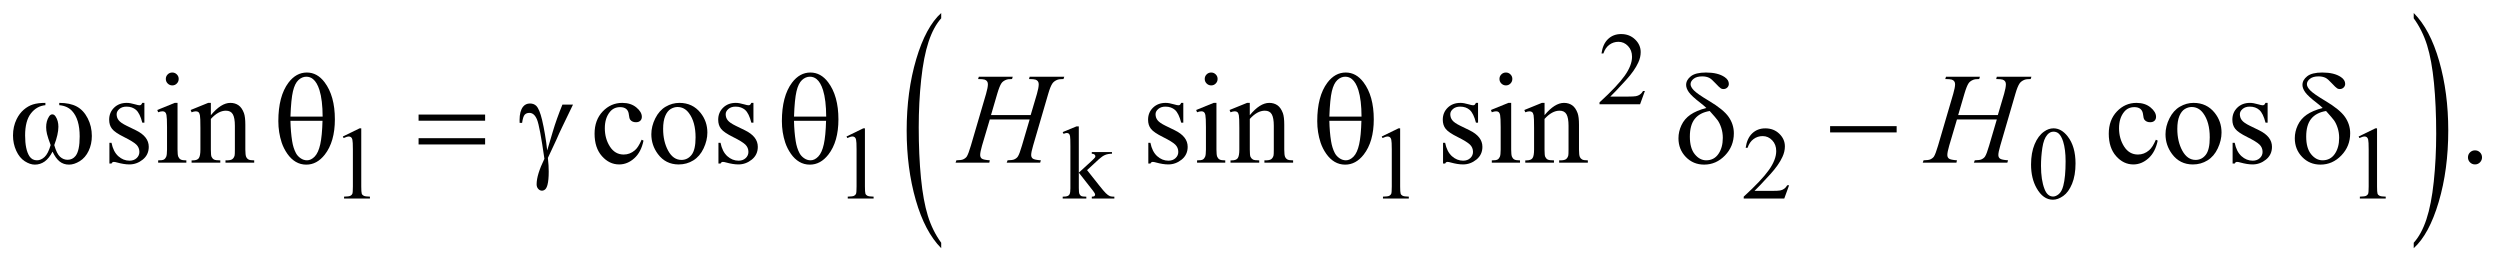 <?xml version="1.0" encoding="UTF-8"?>
<!DOCTYPE svg PUBLIC '-//W3C//DTD SVG 1.0//EN'
          'http://www.w3.org/TR/2001/REC-SVG-20010904/DTD/svg10.dtd'>
<svg stroke-dasharray="none" shape-rendering="auto" xmlns="http://www.w3.org/2000/svg" font-family="'Dialog'" text-rendering="auto" width="303" fill-opacity="1" color-interpolation="auto" color-rendering="auto" preserveAspectRatio="xMidYMid meet" font-size="12px" viewBox="0 0 303 32" fill="black" xmlns:xlink="http://www.w3.org/1999/xlink" stroke="black" image-rendering="auto" stroke-miterlimit="10" stroke-linecap="square" stroke-linejoin="miter" font-style="normal" stroke-width="1" height="32" stroke-dashoffset="0" font-weight="normal" stroke-opacity="1"
><!--Generated by the Batik Graphics2D SVG Generator--><defs id="genericDefs"
  /><g
  ><defs id="defs1"
    ><clipPath clipPathUnits="userSpaceOnUse" id="clipPath1"
      ><path d="M-1 -1 L190.876 -1 L190.876 19.087 L-1 19.087 L-1 -1 Z"
      /></clipPath
      ><clipPath clipPathUnits="userSpaceOnUse" id="clipPath2"
      ><path d="M-0 -0 L-0 18.087 L189.876 18.087 L189.876 -0 Z"
      /></clipPath
    ></defs
    ><g transform="scale(1.576,1.576) translate(1,1)"
    ><path d="M71.382 17.669 L71.382 18.087 C70.545 17.246 69.893 16.012 69.426 14.385 C68.959 12.758 68.726 10.978 68.726 9.043 C68.726 7.032 68.972 5.199 69.462 3.546 C69.952 1.893 70.593 0.711 71.382 0 L71.382 0.407 C70.987 0.847 70.663 1.449 70.41 2.212 C70.157 2.975 69.968 3.944 69.842 5.118 C69.717 6.292 69.654 7.516 69.654 8.791 C69.654 10.233 69.712 11.537 69.827 12.701 C69.942 13.866 70.119 14.831 70.356 15.597 C70.593 16.363 70.936 17.055 71.382 17.669 Z" stroke="none" clip-path="url(#clipPath2)"
    /></g
    ><g transform="matrix(1.576,0,0,1.576,1.576,1.576)"
    ><path d="M184.624 0.407 L184.624 0 C185.461 0.834 186.113 2.065 186.58 3.692 C187.047 5.319 187.28 7.1 187.28 9.033 C187.28 11.046 187.035 12.879 186.544 14.535 C186.053 16.191 185.413 17.375 184.624 18.087 L184.624 17.669 C185.021 17.23 185.348 16.628 185.601 15.864 C185.855 15.101 186.043 14.134 186.166 12.963 C186.29 11.793 186.352 10.567 186.352 9.286 C186.352 7.849 186.295 6.548 186.181 5.38 C186.067 4.213 185.891 3.246 185.652 2.479 C185.413 1.712 185.069 1.022 184.624 0.407 Z" stroke="none" clip-path="url(#clipPath2)"
    /></g
    ><g transform="matrix(1.576,0,0,1.576,1.576,1.576)"
    ><path d="M125.498 5.999 L125.128 7.017 L122.009 7.017 L122.009 6.872 C122.926 6.035 123.572 5.351 123.947 4.821 C124.322 4.291 124.509 3.806 124.509 3.366 C124.509 3.031 124.406 2.755 124.2 2.539 C123.995 2.323 123.75 2.215 123.464 2.215 C123.204 2.215 122.971 2.291 122.764 2.443 C122.558 2.595 122.405 2.818 122.306 3.112 L122.161 3.112 C122.226 2.631 122.393 2.262 122.662 2.005 C122.932 1.747 123.267 1.619 123.67 1.619 C124.1 1.619 124.457 1.757 124.744 2.033 C125.031 2.308 125.175 2.633 125.175 3.008 C125.175 3.276 125.113 3.544 124.988 3.811 C124.796 4.232 124.483 4.679 124.052 5.149 C123.405 5.856 123 6.282 122.839 6.427 L124.219 6.427 C124.5 6.427 124.697 6.416 124.81 6.396 C124.923 6.376 125.025 6.333 125.117 6.27 C125.208 6.206 125.287 6.116 125.354 5.999 L125.498 5.999 Z" stroke="none" clip-path="url(#clipPath2)"
    /></g
    ><g transform="matrix(1.576,0,0,1.576,1.576,1.576)"
    ><path d="M25.366 9.497 L26.653 8.87 L26.782 8.87 L26.782 13.335 C26.782 13.631 26.794 13.815 26.819 13.889 C26.843 13.961 26.895 14.017 26.973 14.056 C27.051 14.095 27.209 14.118 27.449 14.122 L27.449 14.267 L25.46 14.267 L25.46 14.122 C25.71 14.117 25.871 14.096 25.943 14.058 C26.016 14.021 26.067 13.97 26.095 13.907 C26.124 13.843 26.138 13.652 26.138 13.336 L26.138 10.48 C26.138 10.095 26.125 9.848 26.099 9.739 C26.081 9.656 26.048 9.595 26 9.556 C25.952 9.517 25.894 9.497 25.826 9.497 C25.73 9.497 25.596 9.538 25.425 9.618 L25.366 9.497 Z" stroke="none" clip-path="url(#clipPath2)"
    /></g
    ><g transform="matrix(1.576,0,0,1.576,1.576,1.576)"
    ><path d="M64.1 9.497 L65.387 8.87 L65.516 8.87 L65.516 13.335 C65.516 13.631 65.528 13.815 65.553 13.889 C65.577 13.961 65.629 14.017 65.707 14.056 C65.785 14.095 65.943 14.118 66.183 14.122 L66.183 14.267 L64.195 14.267 L64.195 14.122 C64.445 14.117 64.606 14.096 64.678 14.058 C64.751 14.021 64.802 13.97 64.83 13.907 C64.859 13.843 64.873 13.652 64.873 13.336 L64.873 10.48 C64.873 10.095 64.86 9.848 64.834 9.739 C64.816 9.656 64.783 9.594 64.735 9.555 C64.687 9.516 64.629 9.496 64.561 9.496 C64.465 9.496 64.331 9.537 64.16 9.617 L64.1 9.497 Z" stroke="none" clip-path="url(#clipPath2)"
    /></g
    ><g transform="matrix(1.576,0,0,1.576,1.576,1.576)"
    ><path d="M81.964 8.722 L81.964 12.278 L82.872 11.448 C83.064 11.271 83.176 11.159 83.207 11.113 C83.228 11.082 83.238 11.05 83.238 11.019 C83.238 10.966 83.217 10.922 83.174 10.884 C83.131 10.846 83.06 10.824 82.962 10.82 L82.962 10.695 L84.514 10.695 L84.514 10.82 C84.301 10.825 84.123 10.858 83.982 10.918 C83.841 10.978 83.685 11.084 83.516 11.237 L82.6 12.083 L83.517 13.241 C83.771 13.56 83.943 13.763 84.032 13.849 C84.157 13.971 84.266 14.05 84.359 14.086 C84.424 14.112 84.537 14.125 84.698 14.125 L84.698 14.266 L82.963 14.266 L82.963 14.125 C83.062 14.123 83.129 14.107 83.164 14.08 C83.199 14.053 83.217 14.015 83.217 13.966 C83.217 13.905 83.165 13.81 83.061 13.677 L81.965 12.277 L81.965 13.463 C81.965 13.694 81.981 13.847 82.014 13.92 C82.046 13.992 82.093 14.044 82.152 14.075 C82.211 14.106 82.342 14.124 82.542 14.126 L82.542 14.267 L80.725 14.267 L80.725 14.126 C80.907 14.126 81.043 14.105 81.134 14.06 C81.189 14.032 81.23 13.988 81.259 13.928 C81.298 13.842 81.317 13.694 81.317 13.483 L81.317 10.23 C81.317 9.817 81.308 9.564 81.29 9.471 C81.271 9.379 81.242 9.316 81.2 9.281 C81.158 9.246 81.104 9.228 81.036 9.228 C80.981 9.228 80.899 9.249 80.79 9.294 L80.724 9.157 L81.785 8.72 L81.964 8.72 Z" stroke="none" clip-path="url(#clipPath2)"
    /></g
    ><g transform="matrix(1.576,0,0,1.576,1.576,1.576)"
    ><path d="M105.261 9.497 L106.548 8.87 L106.676 8.87 L106.676 13.335 C106.676 13.631 106.689 13.815 106.713 13.889 C106.738 13.961 106.789 14.017 106.867 14.056 C106.945 14.095 107.103 14.118 107.343 14.122 L107.343 14.267 L105.355 14.267 L105.355 14.122 C105.604 14.117 105.765 14.096 105.838 14.058 C105.91 14.021 105.961 13.97 105.99 13.907 C106.018 13.843 106.033 13.652 106.033 13.336 L106.033 10.48 C106.033 10.095 106.019 9.848 105.994 9.739 C105.975 9.656 105.942 9.594 105.894 9.555 C105.846 9.516 105.788 9.496 105.72 9.496 C105.624 9.496 105.491 9.537 105.319 9.617 L105.261 9.497 Z" stroke="none" clip-path="url(#clipPath2)"
    /></g
    ><g transform="matrix(1.576,0,0,1.576,1.576,1.576)"
    ><path d="M136.587 13.249 L136.217 14.267 L133.098 14.267 L133.098 14.122 C134.015 13.285 134.661 12.601 135.036 12.071 C135.411 11.541 135.598 11.055 135.598 10.616 C135.598 10.281 135.495 10.006 135.289 9.79 C135.084 9.574 134.839 9.466 134.553 9.466 C134.293 9.466 134.06 9.542 133.853 9.695 C133.647 9.847 133.494 10.07 133.395 10.364 L133.25 10.364 C133.315 9.883 133.482 9.513 133.751 9.257 C134.021 8.999 134.356 8.871 134.759 8.871 C135.189 8.871 135.546 9.008 135.833 9.284 C136.12 9.559 136.264 9.885 136.264 10.259 C136.264 10.527 136.202 10.794 136.077 11.063 C135.885 11.484 135.572 11.929 135.141 12.4 C134.494 13.107 134.089 13.534 133.928 13.679 L135.308 13.679 C135.589 13.679 135.786 13.668 135.899 13.648 C136.012 13.628 136.114 13.585 136.206 13.521 C136.297 13.458 136.376 13.368 136.443 13.25 L136.587 13.25 Z" stroke="none" clip-path="url(#clipPath2)"
    /></g
    ><g transform="matrix(1.576,0,0,1.576,1.576,1.576)"
    ><path d="M155.195 11.654 C155.195 11.05 155.287 10.531 155.468 10.095 C155.649 9.659 155.892 9.335 156.193 9.122 C156.427 8.953 156.67 8.869 156.919 8.869 C157.324 8.869 157.689 9.075 158.011 9.488 C158.413 10.001 158.615 10.695 158.615 11.571 C158.615 12.184 158.526 12.706 158.349 13.134 C158.172 13.562 157.947 13.874 157.673 14.068 C157.399 14.262 157.134 14.359 156.879 14.359 C156.375 14.359 155.955 14.061 155.62 13.465 C155.337 12.966 155.195 12.361 155.195 11.654 ZM155.96 11.751 C155.96 12.48 156.05 13.073 156.229 13.533 C156.377 13.921 156.598 14.114 156.892 14.114 C157.033 14.114 157.178 14.051 157.329 13.926 C157.48 13.8 157.595 13.588 157.673 13.292 C157.792 12.845 157.852 12.214 157.852 11.4 C157.852 10.796 157.789 10.294 157.665 9.891 C157.571 9.592 157.45 9.38 157.302 9.255 C157.196 9.169 157.067 9.126 156.916 9.126 C156.739 9.126 156.582 9.205 156.444 9.364 C156.256 9.58 156.13 9.919 156.062 10.382 C155.993 10.846 155.96 11.302 155.96 11.751 Z" stroke="none" clip-path="url(#clipPath2)"
    /></g
    ><g transform="matrix(1.576,0,0,1.576,1.576,1.576)"
    ><path d="M180.388 9.497 L181.675 8.87 L181.803 8.87 L181.803 13.335 C181.803 13.631 181.816 13.815 181.84 13.889 C181.865 13.961 181.916 14.017 181.994 14.056 C182.072 14.095 182.23 14.118 182.47 14.122 L182.47 14.267 L180.482 14.267 L180.482 14.122 C180.731 14.117 180.892 14.096 180.965 14.058 C181.037 14.021 181.088 13.97 181.117 13.907 C181.145 13.843 181.16 13.652 181.16 13.336 L181.16 10.48 C181.16 10.095 181.146 9.848 181.121 9.739 C181.102 9.656 181.069 9.594 181.021 9.555 C180.973 9.516 180.915 9.496 180.847 9.496 C180.751 9.496 180.618 9.537 180.446 9.617 L180.388 9.497 Z" stroke="none" clip-path="url(#clipPath2)"
    /></g
    ><g transform="matrix(1.576,0,0,1.576,1.576,1.576)"
    ><path d="M10.104 6.912 L10.104 8.433 L9.943 8.433 C9.82 7.955 9.662 7.63 9.468 7.458 C9.274 7.286 9.029 7.2 8.73 7.2 C8.502 7.2 8.319 7.26 8.179 7.38 C8.04 7.501 7.97 7.634 7.97 7.78 C7.97 7.962 8.022 8.118 8.126 8.247 C8.226 8.381 8.431 8.522 8.74 8.672 L9.451 9.019 C10.111 9.34 10.44 9.764 10.44 10.29 C10.44 10.696 10.287 11.023 9.98 11.272 C9.673 11.52 9.329 11.645 8.949 11.645 C8.676 11.645 8.364 11.596 8.013 11.499 C7.906 11.467 7.818 11.45 7.75 11.45 C7.675 11.45 7.617 11.492 7.574 11.577 L7.414 11.577 L7.414 9.983 L7.575 9.983 C7.666 10.438 7.84 10.781 8.096 11.011 C8.353 11.241 8.64 11.357 8.959 11.357 C9.183 11.357 9.366 11.292 9.507 11.16 C9.648 11.028 9.719 10.87 9.719 10.684 C9.719 10.46 9.64 10.272 9.483 10.119 C9.325 9.967 9.011 9.773 8.54 9.539 C8.069 9.306 7.76 9.095 7.614 8.905 C7.468 8.721 7.395 8.487 7.395 8.204 C7.395 7.837 7.521 7.53 7.773 7.282 C8.024 7.036 8.35 6.912 8.75 6.912 C8.925 6.912 9.138 6.95 9.388 7.024 C9.554 7.073 9.664 7.096 9.72 7.096 C9.772 7.096 9.813 7.085 9.842 7.063 C9.87 7.04 9.904 6.99 9.943 6.912 L10.104 6.912 Z" stroke="none" clip-path="url(#clipPath2)"
    /></g
    ><g transform="matrix(1.576,0,0,1.576,1.576,1.576)"
    ><path d="M12.653 6.912 L12.653 10.5 C12.653 10.779 12.673 10.965 12.714 11.058 C12.755 11.151 12.815 11.22 12.895 11.265 C12.975 11.311 13.12 11.333 13.331 11.333 L13.331 11.509 L11.163 11.509 L11.163 11.333 C11.38 11.333 11.527 11.312 11.601 11.27 C11.676 11.228 11.735 11.159 11.779 11.061 C11.823 10.963 11.845 10.777 11.845 10.5 L11.845 8.779 C11.845 8.295 11.83 7.981 11.801 7.839 C11.778 7.735 11.742 7.662 11.694 7.622 C11.646 7.581 11.579 7.56 11.494 7.56 C11.403 7.56 11.293 7.584 11.163 7.633 L11.095 7.457 L12.44 6.911 L12.653 6.911 ZM12.249 4.577 C12.386 4.577 12.502 4.626 12.598 4.722 C12.694 4.818 12.742 4.933 12.742 5.07 C12.742 5.207 12.694 5.324 12.598 5.422 C12.502 5.52 12.386 5.568 12.249 5.568 C12.113 5.568 11.996 5.519 11.898 5.422 C11.8 5.324 11.752 5.207 11.752 5.07 C11.752 4.933 11.8 4.818 11.896 4.722 C11.991 4.626 12.109 4.577 12.249 4.577 Z" stroke="none" clip-path="url(#clipPath2)"
    /></g
    ><g transform="matrix(1.576,0,0,1.576,1.576,1.576)"
    ><path d="M15.217 7.858 C15.74 7.227 16.238 6.912 16.713 6.912 C16.957 6.912 17.166 6.974 17.341 7.095 C17.517 7.217 17.656 7.417 17.76 7.697 C17.831 7.892 17.867 8.191 17.867 8.594 L17.867 10.5 C17.867 10.782 17.89 10.975 17.935 11.075 C17.971 11.156 18.028 11.22 18.108 11.264 C18.188 11.31 18.335 11.332 18.549 11.332 L18.549 11.508 L16.341 11.508 L16.341 11.332 L16.434 11.332 C16.642 11.332 16.787 11.301 16.87 11.237 C16.953 11.173 17.011 11.08 17.043 10.957 C17.056 10.908 17.063 10.756 17.063 10.499 L17.063 8.672 C17.063 8.266 17.01 7.971 16.905 7.787 C16.8 7.603 16.621 7.512 16.371 7.512 C15.984 7.512 15.6 7.724 15.216 8.146 L15.216 10.5 C15.216 10.802 15.234 10.989 15.269 11.061 C15.315 11.155 15.377 11.224 15.457 11.268 C15.537 11.312 15.698 11.333 15.942 11.333 L15.942 11.509 L13.734 11.509 L13.734 11.333 L13.832 11.333 C14.06 11.333 14.213 11.275 14.292 11.16 C14.371 11.045 14.412 10.825 14.412 10.5 L14.412 8.843 C14.412 8.306 14.4 7.98 14.375 7.863 C14.35 7.746 14.313 7.667 14.263 7.625 C14.213 7.582 14.145 7.562 14.061 7.562 C13.97 7.562 13.861 7.586 13.734 7.635 L13.661 7.459 L15.006 6.913 L15.216 6.913 L15.216 7.858 Z" stroke="none" clip-path="url(#clipPath2)"
    /></g
    ><g transform="matrix(1.576,0,0,1.576,1.576,1.576)"
    ><path d="M48.488 9.813 C48.368 10.401 48.132 10.854 47.781 11.17 C47.43 11.487 47.042 11.646 46.616 11.646 C46.109 11.646 45.667 11.433 45.29 11.007 C44.913 10.581 44.725 10.006 44.725 9.281 C44.725 8.579 44.933 8.009 45.351 7.57 C45.769 7.131 46.27 6.912 46.854 6.912 C47.293 6.912 47.653 7.028 47.936 7.261 C48.219 7.494 48.36 7.735 48.36 7.985 C48.36 8.109 48.32 8.209 48.241 8.285 C48.162 8.361 48.05 8.4 47.907 8.4 C47.715 8.4 47.571 8.337 47.473 8.214 C47.418 8.146 47.381 8.016 47.363 7.823 C47.345 7.632 47.28 7.485 47.166 7.385 C47.052 7.288 46.895 7.239 46.693 7.239 C46.368 7.239 46.107 7.358 45.908 7.599 C45.645 7.917 45.513 8.338 45.513 8.862 C45.513 9.394 45.643 9.865 45.905 10.273 C46.167 10.68 46.52 10.884 46.965 10.884 C47.283 10.884 47.569 10.776 47.822 10.558 C48.001 10.409 48.175 10.137 48.343 9.744 L48.488 9.813 Z" stroke="none" clip-path="url(#clipPath2)"
    /></g
    ><g transform="matrix(1.576,0,0,1.576,1.576,1.576)"
    ><path d="M51.25 6.912 C51.926 6.912 52.468 7.169 52.878 7.683 C53.226 8.121 53.399 8.625 53.399 9.194 C53.399 9.593 53.303 9.999 53.111 10.408 C52.919 10.817 52.655 11.126 52.319 11.334 C51.983 11.542 51.608 11.647 51.195 11.647 C50.523 11.647 49.988 11.378 49.592 10.842 C49.257 10.391 49.09 9.884 49.09 9.321 C49.09 8.912 49.192 8.505 49.394 8.099 C49.597 7.695 49.865 7.396 50.196 7.203 C50.529 7.009 50.88 6.912 51.25 6.912 ZM51.099 7.229 C50.927 7.229 50.754 7.28 50.58 7.381 C50.406 7.485 50.266 7.664 50.158 7.92 C50.051 8.177 49.997 8.507 49.997 8.91 C49.997 9.559 50.126 10.12 50.385 10.592 C50.643 11.063 50.983 11.298 51.406 11.298 C51.721 11.298 51.981 11.168 52.185 10.908 C52.39 10.648 52.492 10.201 52.492 9.567 C52.492 8.775 52.322 8.15 51.98 7.695 C51.75 7.385 51.457 7.229 51.099 7.229 Z" stroke="none" clip-path="url(#clipPath2)"
    /></g
    ><g transform="matrix(1.576,0,0,1.576,1.576,1.576)"
    ><path d="M56.942 6.912 L56.942 8.433 L56.781 8.433 C56.658 7.955 56.5 7.63 56.306 7.458 C56.112 7.286 55.867 7.2 55.568 7.2 C55.34 7.2 55.157 7.26 55.017 7.38 C54.877 7.501 54.808 7.634 54.808 7.78 C54.808 7.962 54.86 8.118 54.964 8.247 C55.065 8.381 55.27 8.522 55.578 8.672 L56.289 9.019 C56.949 9.34 57.278 9.764 57.278 10.29 C57.278 10.696 57.125 11.023 56.818 11.272 C56.511 11.52 56.167 11.645 55.787 11.645 C55.514 11.645 55.202 11.596 54.851 11.499 C54.744 11.467 54.656 11.45 54.588 11.45 C54.513 11.45 54.455 11.492 54.412 11.577 L54.251 11.577 L54.251 9.983 L54.412 9.983 C54.503 10.438 54.677 10.781 54.933 11.011 C55.19 11.241 55.477 11.357 55.796 11.357 C56.02 11.357 56.203 11.292 56.344 11.16 C56.485 11.028 56.556 10.87 56.556 10.684 C56.556 10.46 56.477 10.272 56.32 10.119 C56.162 9.967 55.848 9.773 55.377 9.539 C54.906 9.306 54.597 9.095 54.451 8.905 C54.305 8.72 54.232 8.487 54.232 8.204 C54.232 7.837 54.358 7.53 54.61 7.282 C54.861 7.036 55.187 6.912 55.587 6.912 C55.762 6.912 55.975 6.95 56.225 7.024 C56.391 7.073 56.501 7.096 56.557 7.096 C56.609 7.096 56.65 7.085 56.679 7.063 C56.708 7.04 56.742 6.99 56.782 6.912 L56.942 6.912 Z" stroke="none" clip-path="url(#clipPath2)"
    /></g
    ><g transform="matrix(1.576,0,0,1.576,1.576,1.576)"
    ><path d="M90 6.912 L90 8.433 L89.839 8.433 C89.715 7.955 89.557 7.63 89.364 7.458 C89.171 7.286 88.925 7.2 88.626 7.2 C88.398 7.2 88.215 7.26 88.075 7.38 C87.935 7.501 87.866 7.634 87.866 7.78 C87.866 7.962 87.918 8.118 88.022 8.247 C88.123 8.381 88.328 8.522 88.636 8.672 L89.347 9.019 C90.007 9.34 90.336 9.764 90.336 10.29 C90.336 10.696 90.183 11.023 89.876 11.272 C89.569 11.52 89.225 11.645 88.845 11.645 C88.572 11.645 88.26 11.596 87.909 11.499 C87.802 11.467 87.714 11.45 87.646 11.45 C87.571 11.45 87.513 11.492 87.47 11.577 L87.31 11.577 L87.31 9.983 L87.471 9.983 C87.562 10.438 87.736 10.781 87.992 11.011 C88.249 11.241 88.536 11.357 88.855 11.357 C89.079 11.357 89.262 11.292 89.403 11.16 C89.544 11.028 89.615 10.87 89.615 10.684 C89.615 10.46 89.536 10.272 89.379 10.119 C89.221 9.967 88.907 9.773 88.436 9.539 C87.965 9.306 87.656 9.095 87.51 8.905 C87.364 8.72 87.291 8.487 87.291 8.204 C87.291 7.837 87.417 7.53 87.669 7.282 C87.92 7.036 88.246 6.912 88.646 6.912 C88.821 6.912 89.034 6.95 89.284 7.024 C89.45 7.073 89.56 7.096 89.616 7.096 C89.668 7.096 89.709 7.085 89.738 7.063 C89.766 7.04 89.8 6.99 89.839 6.912 L90 6.912 Z" stroke="none" clip-path="url(#clipPath2)"
    /></g
    ><g transform="matrix(1.576,0,0,1.576,1.576,1.576)"
    ><path d="M92.549 6.912 L92.549 10.5 C92.549 10.779 92.569 10.965 92.61 11.058 C92.651 11.151 92.711 11.22 92.791 11.265 C92.871 11.311 93.016 11.333 93.227 11.333 L93.227 11.509 L91.059 11.509 L91.059 11.333 C91.276 11.333 91.423 11.312 91.497 11.27 C91.572 11.228 91.631 11.159 91.675 11.061 C91.719 10.963 91.741 10.777 91.741 10.5 L91.741 8.779 C91.741 8.295 91.726 7.981 91.697 7.839 C91.674 7.735 91.638 7.662 91.59 7.622 C91.542 7.581 91.475 7.56 91.39 7.56 C91.299 7.56 91.189 7.584 91.059 7.633 L90.99 7.458 L92.335 6.912 L92.549 6.912 ZM92.145 4.577 C92.282 4.577 92.398 4.626 92.494 4.722 C92.59 4.818 92.638 4.933 92.638 5.07 C92.638 5.207 92.59 5.324 92.494 5.422 C92.398 5.52 92.282 5.568 92.145 5.568 C92.009 5.568 91.892 5.519 91.794 5.422 C91.696 5.324 91.648 5.207 91.648 5.07 C91.648 4.933 91.696 4.818 91.792 4.722 C91.887 4.626 92.005 4.577 92.145 4.577 Z" stroke="none" clip-path="url(#clipPath2)"
    /></g
    ><g transform="matrix(1.576,0,0,1.576,1.576,1.576)"
    ><path d="M95.113 7.858 C95.635 7.227 96.134 6.912 96.609 6.912 C96.852 6.912 97.062 6.974 97.238 7.095 C97.413 7.217 97.552 7.417 97.657 7.697 C97.728 7.892 97.764 8.191 97.764 8.594 L97.764 10.5 C97.764 10.782 97.786 10.975 97.831 11.075 C97.867 11.156 97.925 11.22 98.005 11.264 C98.084 11.31 98.232 11.332 98.445 11.332 L98.445 11.508 L96.238 11.508 L96.238 11.332 L96.33 11.332 C96.538 11.332 96.684 11.301 96.767 11.237 C96.85 11.173 96.908 11.08 96.94 10.957 C96.953 10.908 96.96 10.756 96.96 10.499 L96.96 8.672 C96.96 8.266 96.907 7.971 96.802 7.787 C96.697 7.603 96.519 7.512 96.269 7.512 C95.882 7.512 95.497 7.724 95.114 8.146 L95.114 10.5 C95.114 10.802 95.132 10.989 95.167 11.061 C95.213 11.155 95.275 11.224 95.355 11.268 C95.434 11.312 95.596 11.333 95.839 11.333 L95.839 11.509 L93.631 11.509 L93.631 11.333 L93.729 11.333 C93.957 11.333 94.11 11.275 94.189 11.16 C94.268 11.045 94.309 10.825 94.309 10.5 L94.309 8.843 C94.309 8.306 94.297 7.98 94.272 7.863 C94.247 7.746 94.21 7.666 94.16 7.624 C94.11 7.581 94.042 7.561 93.958 7.561 C93.867 7.561 93.758 7.585 93.631 7.634 L93.558 7.458 L94.903 6.912 L95.113 6.912 L95.113 7.858 Z" stroke="none" clip-path="url(#clipPath2)"
    /></g
    ><g transform="matrix(1.576,0,0,1.576,1.576,1.576)"
    ><path d="M112.667 6.912 L112.667 8.433 L112.506 8.433 C112.383 7.955 112.224 7.63 112.03 7.458 C111.836 7.286 111.591 7.2 111.292 7.2 C111.064 7.2 110.881 7.26 110.741 7.38 C110.601 7.501 110.532 7.634 110.532 7.78 C110.532 7.962 110.584 8.118 110.688 8.247 C110.789 8.381 110.993 8.522 111.301 8.672 L112.013 9.019 C112.672 9.34 113.002 9.764 113.002 10.29 C113.002 10.696 112.849 11.023 112.541 11.272 C112.234 11.52 111.891 11.645 111.511 11.645 C111.239 11.645 110.926 11.596 110.575 11.499 C110.468 11.467 110.38 11.45 110.311 11.45 C110.237 11.45 110.178 11.492 110.136 11.577 L109.975 11.577 L109.975 9.983 L110.136 9.983 C110.227 10.438 110.401 10.781 110.657 11.011 C110.913 11.241 111.201 11.357 111.519 11.357 C111.744 11.357 111.926 11.292 112.067 11.16 C112.209 11.028 112.279 10.87 112.279 10.684 C112.279 10.46 112.201 10.272 112.043 10.119 C111.886 9.967 111.571 9.773 111.101 9.539 C110.629 9.306 110.321 9.095 110.175 8.905 C110.029 8.72 109.955 8.487 109.955 8.204 C109.955 7.837 110.081 7.53 110.333 7.282 C110.585 7.036 110.91 6.912 111.31 6.912 C111.486 6.912 111.699 6.95 111.949 7.024 C112.115 7.073 112.225 7.096 112.28 7.096 C112.333 7.096 112.373 7.085 112.402 7.063 C112.431 7.04 112.465 6.99 112.505 6.912 L112.667 6.912 Z" stroke="none" clip-path="url(#clipPath2)"
    /></g
    ><g transform="matrix(1.576,0,0,1.576,1.576,1.576)"
    ><path d="M115.215 6.912 L115.215 10.5 C115.215 10.779 115.236 10.965 115.277 11.058 C115.317 11.151 115.378 11.22 115.457 11.265 C115.537 11.311 115.683 11.333 115.894 11.333 L115.894 11.509 L113.725 11.509 L113.725 11.333 C113.943 11.333 114.089 11.312 114.163 11.27 C114.238 11.228 114.298 11.159 114.342 11.061 C114.385 10.963 114.407 10.777 114.407 10.5 L114.407 8.779 C114.407 8.295 114.392 7.981 114.363 7.839 C114.341 7.735 114.304 7.662 114.256 7.622 C114.207 7.581 114.141 7.56 114.057 7.56 C113.965 7.56 113.855 7.584 113.725 7.633 L113.657 7.457 L115.003 6.911 L115.215 6.911 ZM114.811 4.577 C114.948 4.577 115.064 4.626 115.16 4.722 C115.256 4.818 115.304 4.933 115.304 5.07 C115.304 5.207 115.256 5.324 115.16 5.422 C115.064 5.52 114.948 5.568 114.811 5.568 C114.674 5.568 114.558 5.519 114.46 5.422 C114.362 5.325 114.314 5.207 114.314 5.07 C114.314 4.933 114.362 4.818 114.458 4.722 C114.554 4.626 114.671 4.577 114.811 4.577 Z" stroke="none" clip-path="url(#clipPath2)"
    /></g
    ><g transform="matrix(1.576,0,0,1.576,1.576,1.576)"
    ><path d="M117.779 7.858 C118.301 7.227 118.8 6.912 119.275 6.912 C119.518 6.912 119.728 6.974 119.904 7.095 C120.079 7.217 120.218 7.417 120.323 7.697 C120.394 7.892 120.43 8.191 120.43 8.594 L120.43 10.5 C120.43 10.782 120.452 10.975 120.497 11.075 C120.533 11.156 120.591 11.22 120.671 11.264 C120.75 11.31 120.898 11.332 121.111 11.332 L121.111 11.508 L118.904 11.508 L118.904 11.332 L118.996 11.332 C119.204 11.332 119.35 11.301 119.433 11.237 C119.516 11.173 119.574 11.08 119.606 10.957 C119.619 10.908 119.626 10.756 119.626 10.499 L119.626 8.672 C119.626 8.266 119.573 7.971 119.468 7.787 C119.363 7.603 119.185 7.512 118.935 7.512 C118.548 7.512 118.163 7.724 117.78 8.146 L117.78 10.5 C117.78 10.802 117.798 10.989 117.834 11.061 C117.879 11.155 117.941 11.224 118.022 11.268 C118.101 11.312 118.263 11.333 118.506 11.333 L118.506 11.509 L116.299 11.509 L116.299 11.333 L116.397 11.333 C116.624 11.333 116.778 11.275 116.857 11.16 C116.937 11.045 116.976 10.825 116.976 10.5 L116.976 8.843 C116.976 8.306 116.964 7.98 116.94 7.863 C116.916 7.746 116.878 7.667 116.828 7.625 C116.778 7.582 116.711 7.562 116.626 7.562 C116.535 7.562 116.426 7.586 116.3 7.635 L116.227 7.459 L117.572 6.913 L117.782 6.913 L117.782 7.858 Z" stroke="none" clip-path="url(#clipPath2)"
    /></g
    ><g transform="matrix(1.576,0,0,1.576,1.576,1.576)"
    ><path d="M164.934 9.813 C164.814 10.401 164.579 10.854 164.227 11.17 C163.876 11.487 163.488 11.646 163.063 11.646 C162.556 11.646 162.114 11.433 161.737 11.007 C161.36 10.581 161.172 10.006 161.172 9.281 C161.172 8.579 161.381 8.009 161.799 7.57 C162.216 7.132 162.717 6.912 163.302 6.912 C163.74 6.912 164.102 7.028 164.384 7.261 C164.666 7.494 164.808 7.735 164.808 7.985 C164.808 8.109 164.768 8.209 164.689 8.285 C164.609 8.361 164.498 8.4 164.355 8.4 C164.164 8.4 164.019 8.337 163.921 8.214 C163.865 8.146 163.829 8.016 163.812 7.823 C163.793 7.632 163.728 7.485 163.615 7.385 C163.501 7.288 163.344 7.239 163.141 7.239 C162.817 7.239 162.555 7.358 162.357 7.599 C162.094 7.917 161.962 8.338 161.962 8.862 C161.962 9.394 162.093 9.865 162.354 10.273 C162.616 10.68 162.969 10.884 163.415 10.884 C163.733 10.884 164.019 10.776 164.272 10.558 C164.451 10.409 164.625 10.137 164.793 9.744 L164.934 9.813 Z" stroke="none" clip-path="url(#clipPath2)"
    /></g
    ><g transform="matrix(1.576,0,0,1.576,1.576,1.576)"
    ><path d="M167.695 6.912 C168.371 6.912 168.914 7.169 169.323 7.683 C169.671 8.121 169.844 8.625 169.844 9.194 C169.844 9.593 169.748 9.999 169.556 10.408 C169.365 10.817 169.101 11.126 168.764 11.334 C168.428 11.542 168.054 11.647 167.641 11.647 C166.969 11.647 166.434 11.378 166.037 10.842 C165.703 10.391 165.535 9.884 165.535 9.321 C165.535 8.912 165.637 8.505 165.84 8.099 C166.043 7.695 166.311 7.396 166.642 7.203 C166.975 7.009 167.325 6.912 167.695 6.912 ZM167.544 7.229 C167.372 7.229 167.199 7.28 167.025 7.381 C166.851 7.485 166.711 7.664 166.603 7.92 C166.496 8.177 166.443 8.507 166.443 8.91 C166.443 9.559 166.572 10.12 166.83 10.592 C167.089 11.063 167.429 11.298 167.851 11.298 C168.165 11.298 168.426 11.168 168.63 10.908 C168.835 10.648 168.938 10.201 168.938 9.567 C168.938 8.775 168.767 8.15 168.426 7.695 C168.195 7.385 167.901 7.229 167.544 7.229 Z" stroke="none" clip-path="url(#clipPath2)"
    /></g
    ><g transform="matrix(1.576,0,0,1.576,1.576,1.576)"
    ><path d="M173.388 6.912 L173.388 8.433 L173.227 8.433 C173.104 7.955 172.945 7.63 172.751 7.458 C172.557 7.286 172.312 7.2 172.013 7.2 C171.785 7.2 171.602 7.26 171.462 7.38 C171.322 7.501 171.253 7.634 171.253 7.78 C171.253 7.962 171.305 8.118 171.409 8.247 C171.51 8.381 171.714 8.522 172.022 8.672 L172.734 9.019 C173.393 9.34 173.723 9.764 173.723 10.29 C173.723 10.696 173.57 11.023 173.262 11.272 C172.955 11.52 172.612 11.645 172.232 11.645 C171.96 11.645 171.647 11.596 171.296 11.499 C171.189 11.467 171.101 11.45 171.032 11.45 C170.958 11.45 170.899 11.492 170.857 11.577 L170.696 11.577 L170.696 9.983 L170.857 9.983 C170.948 10.438 171.122 10.781 171.378 11.011 C171.634 11.241 171.922 11.357 172.24 11.357 C172.465 11.357 172.647 11.292 172.788 11.16 C172.93 11.028 173 10.87 173 10.684 C173 10.46 172.922 10.272 172.764 10.119 C172.607 9.967 172.292 9.773 171.822 9.539 C171.35 9.306 171.042 9.095 170.896 8.905 C170.75 8.72 170.676 8.487 170.676 8.204 C170.676 7.837 170.802 7.53 171.054 7.282 C171.306 7.036 171.631 6.912 172.031 6.912 C172.207 6.912 172.42 6.95 172.67 7.024 C172.836 7.073 172.946 7.096 173.001 7.096 C173.054 7.096 173.094 7.085 173.123 7.063 C173.152 7.04 173.186 6.99 173.226 6.912 L173.388 6.912 Z" stroke="none" clip-path="url(#clipPath2)"
    /></g
    ><g transform="matrix(1.576,0,0,1.576,1.576,1.576)"
    ><path d="M189.336 10.563 C189.488 10.563 189.616 10.616 189.721 10.721 C189.825 10.826 189.876 10.954 189.876 11.104 C189.876 11.254 189.823 11.38 189.718 11.487 C189.613 11.592 189.486 11.645 189.336 11.645 C189.186 11.645 189.059 11.592 188.953 11.487 C188.848 11.381 188.795 11.254 188.795 11.104 C188.795 10.951 188.848 10.823 188.953 10.718 C189.059 10.615 189.186 10.563 189.336 10.563 Z" stroke="none" clip-path="url(#clipPath2)"
    /></g
    ><g transform="matrix(1.576,0,0,1.576,1.576,1.576)"
    ><path d="M75.212 7.849 L78.263 7.849 L78.745 6.216 C78.836 5.897 78.882 5.65 78.882 5.474 C78.882 5.39 78.861 5.318 78.821 5.257 C78.78 5.197 78.718 5.153 78.633 5.123 C78.549 5.095 78.383 5.079 78.136 5.079 L78.185 4.899 L80.846 4.899 L80.787 5.079 C80.563 5.076 80.395 5.099 80.285 5.147 C80.129 5.215 80.014 5.303 79.939 5.411 C79.832 5.563 79.723 5.831 79.612 6.216 L78.447 10.207 C78.349 10.539 78.301 10.776 78.301 10.919 C78.301 11.043 78.344 11.136 78.43 11.199 C78.516 11.262 78.722 11.305 79.046 11.328 L78.992 11.509 L76.419 11.509 L76.487 11.328 C76.74 11.322 76.909 11.299 76.994 11.26 C77.124 11.202 77.218 11.127 77.277 11.036 C77.361 10.909 77.465 10.633 77.589 10.207 L78.184 8.185 L75.12 8.185 L74.52 10.207 C74.426 10.532 74.379 10.77 74.379 10.919 C74.379 11.043 74.421 11.136 74.505 11.199 C74.589 11.262 74.794 11.305 75.119 11.328 L75.08 11.509 L72.487 11.509 L72.55 11.328 C72.806 11.322 72.977 11.299 73.062 11.26 C73.192 11.202 73.288 11.127 73.35 11.036 C73.434 10.902 73.538 10.627 73.662 10.207 L74.832 6.216 C74.926 5.89 74.973 5.644 74.973 5.474 C74.973 5.39 74.953 5.318 74.912 5.257 C74.871 5.197 74.808 5.153 74.722 5.123 C74.636 5.095 74.468 5.079 74.218 5.079 L74.277 4.899 L76.884 4.899 L76.83 5.079 C76.612 5.076 76.452 5.099 76.348 5.147 C76.195 5.212 76.083 5.298 76.012 5.405 C75.915 5.549 75.807 5.819 75.69 6.216 L75.212 7.849 Z" stroke="none" clip-path="url(#clipPath2)"
    /></g
    ><g transform="matrix(1.576,0,0,1.576,1.576,1.576)"
    ><path d="M149.59 7.849 L152.641 7.849 L153.123 6.216 C153.214 5.897 153.26 5.65 153.26 5.474 C153.26 5.39 153.239 5.318 153.199 5.257 C153.158 5.197 153.095 5.153 153.011 5.123 C152.927 5.095 152.761 5.079 152.514 5.079 L152.563 4.899 L155.224 4.899 L155.165 5.079 C154.941 5.076 154.773 5.099 154.663 5.147 C154.507 5.215 154.392 5.303 154.317 5.411 C154.21 5.563 154.101 5.831 153.99 6.216 L152.826 10.207 C152.728 10.539 152.68 10.776 152.68 10.919 C152.68 11.043 152.723 11.136 152.809 11.199 C152.895 11.262 153.101 11.305 153.426 11.328 L153.372 11.509 L150.799 11.509 L150.867 11.328 C151.12 11.322 151.289 11.299 151.374 11.26 C151.504 11.202 151.598 11.127 151.656 11.036 C151.741 10.909 151.844 10.633 151.968 10.207 L152.563 8.185 L149.498 8.185 L148.899 10.207 C148.804 10.532 148.757 10.77 148.757 10.919 C148.757 11.043 148.799 11.136 148.884 11.199 C148.968 11.262 149.173 11.305 149.497 11.328 L149.458 11.509 L146.866 11.509 L146.929 11.328 C147.186 11.322 147.357 11.299 147.441 11.26 C147.571 11.202 147.668 11.127 147.729 11.036 C147.813 10.902 147.917 10.627 148.041 10.207 L149.211 6.216 C149.305 5.89 149.353 5.644 149.353 5.474 C149.353 5.39 149.332 5.318 149.291 5.257 C149.251 5.197 149.187 5.153 149.102 5.123 C149.015 5.095 148.847 5.079 148.597 5.079 L148.656 4.899 L151.263 4.899 L151.209 5.079 C150.991 5.076 150.83 5.099 150.727 5.147 C150.574 5.212 150.462 5.298 150.391 5.405 C150.293 5.549 150.186 5.819 150.069 6.216 L149.59 7.849 Z" stroke="none" clip-path="url(#clipPath2)"
    /></g
    ><g transform="matrix(1.576,0,0,1.576,1.576,1.576)"
    ><path d="M3.558 7.088 L3.558 6.912 C4.107 6.912 4.556 7.006 4.903 7.192 C5.25 7.38 5.531 7.68 5.744 8.095 C5.957 8.509 6.063 8.963 6.063 9.457 C6.063 9.876 5.98 10.26 5.814 10.607 C5.648 10.955 5.421 11.216 5.134 11.394 C4.846 11.571 4.573 11.66 4.313 11.66 C4.027 11.66 3.784 11.579 3.582 11.416 C3.381 11.254 3.2 11.002 3.041 10.66 C2.862 11.005 2.66 11.258 2.435 11.419 C2.209 11.579 1.956 11.66 1.677 11.66 C1.433 11.66 1.176 11.573 0.905 11.399 C0.634 11.225 0.415 10.957 0.249 10.594 C0.083 10.232 0 9.84 0 9.418 C0 8.96 0.093 8.542 0.278 8.165 C0.421 7.872 0.604 7.63 0.826 7.438 C1.048 7.246 1.285 7.111 1.535 7.032 C1.785 6.952 2.104 6.912 2.491 6.912 L2.491 7.088 C2.039 7.134 1.666 7.347 1.372 7.729 C1.078 8.111 0.931 8.672 0.931 9.413 C0.931 10.143 1.043 10.68 1.267 11.021 C1.404 11.225 1.595 11.328 1.842 11.328 C2.047 11.328 2.241 11.244 2.425 11.075 C2.609 10.906 2.765 10.6 2.895 10.158 C2.752 9.778 2.659 9.496 2.615 9.31 C2.571 9.124 2.549 8.948 2.549 8.779 C2.549 8.464 2.622 8.192 2.769 7.965 C2.84 7.852 2.924 7.794 3.022 7.794 C3.123 7.794 3.209 7.852 3.28 7.965 C3.42 8.18 3.49 8.44 3.49 8.75 C3.49 9.127 3.384 9.597 3.173 10.158 C3.299 10.603 3.448 10.903 3.619 11.057 C3.79 11.211 3.982 11.288 4.197 11.288 C4.45 11.288 4.655 11.189 4.811 10.991 C5.022 10.724 5.128 10.225 5.128 9.495 C5.128 8.607 4.932 7.953 4.539 7.53 C4.3 7.274 3.974 7.126 3.558 7.088 Z" stroke="none" clip-path="url(#clipPath2)"
    /></g
    ><g transform="matrix(1.576,0,0,1.576,1.576,1.576)"
    ><path d="M20.405 8.315 C20.405 7.036 20.665 6.049 21.185 5.357 C21.578 4.836 22.049 4.577 22.599 4.577 C23.132 4.577 23.586 4.827 23.963 5.328 C24.489 6.026 24.753 6.977 24.753 8.18 C24.753 9.324 24.495 10.227 23.978 10.89 C23.575 11.404 23.101 11.661 22.555 11.661 C22.259 11.661 21.99 11.59 21.746 11.446 C21.502 11.303 21.286 11.096 21.098 10.827 C20.91 10.557 20.765 10.271 20.664 9.97 C20.492 9.448 20.405 8.897 20.405 8.315 ZM23.812 7.97 C23.809 7.122 23.728 6.441 23.568 5.928 C23.444 5.534 23.28 5.253 23.076 5.085 C22.927 4.961 22.754 4.899 22.559 4.899 C22.338 4.899 22.135 4.985 21.95 5.157 C21.765 5.329 21.624 5.617 21.529 6.02 C21.433 6.422 21.369 7.073 21.337 7.969 L23.812 7.969 ZM21.336 8.292 C21.349 8.87 21.393 9.39 21.467 9.852 C21.522 10.203 21.618 10.508 21.755 10.768 C21.836 10.924 21.955 11.057 22.111 11.165 C22.267 11.274 22.434 11.328 22.613 11.328 C22.821 11.328 23.018 11.23 23.205 11.036 C23.392 10.841 23.533 10.527 23.629 10.095 C23.725 9.663 23.782 9.062 23.802 8.292 L21.336 8.292 Z" stroke="none" clip-path="url(#clipPath2)"
    /></g
    ><g transform="matrix(1.576,0,0,1.576,1.576,1.576)"
    ><path d="M31.19 7.81 L36.307 7.81 L36.307 8.283 L31.19 8.283 L31.19 7.81 ZM31.19 9.627 L36.307 9.627 L36.307 10.109 L31.19 10.109 L31.19 9.627 Z" stroke="none" clip-path="url(#clipPath2)"
    /></g
    ><g transform="matrix(1.576,0,0,1.576,1.576,1.576)"
    ><path d="M42.252 7.044 L43.066 7.044 C43.014 7.161 42.746 7.716 42.262 8.711 C42.06 9.127 41.916 9.442 41.828 9.656 C41.789 9.744 41.745 9.84 41.696 9.944 L41.135 11.143 C41.158 11.351 41.174 11.542 41.184 11.718 C41.194 11.893 41.199 12.052 41.199 12.196 C41.199 12.637 41.167 12.979 41.102 13.219 C41.056 13.388 40.996 13.504 40.921 13.568 C40.846 13.632 40.765 13.663 40.677 13.663 C40.57 13.663 40.475 13.618 40.392 13.526 C40.309 13.435 40.268 13.318 40.268 13.175 C40.268 12.925 40.318 12.637 40.419 12.31 C40.52 11.984 40.669 11.617 40.867 11.211 C40.63 9.547 40.441 8.543 40.3 8.198 C40.158 7.853 39.963 7.681 39.713 7.681 C39.56 7.681 39.44 7.727 39.352 7.82 C39.265 7.913 39.198 8.121 39.152 8.447 L38.962 8.447 C38.959 8.349 38.957 8.275 38.957 8.227 C38.957 7.779 39.045 7.441 39.22 7.212 C39.353 7.044 39.532 6.959 39.756 6.959 C39.951 6.959 40.11 7.018 40.234 7.134 C40.403 7.3 40.554 7.661 40.687 8.217 C40.856 8.939 40.988 9.723 41.082 10.571 L41.511 9.123 C41.703 8.476 41.95 7.782 42.252 7.044 Z" stroke="none" clip-path="url(#clipPath2)"
    /></g
    ><g transform="matrix(1.576,0,0,1.576,1.576,1.576)"
    ><path d="M59.13 8.315 C59.13 7.036 59.39 6.049 59.91 5.357 C60.303 4.836 60.774 4.577 61.324 4.577 C61.857 4.577 62.311 4.827 62.688 5.328 C63.214 6.026 63.478 6.977 63.478 8.18 C63.478 9.324 63.22 10.227 62.703 10.89 C62.3 11.404 61.826 11.661 61.28 11.661 C60.984 11.661 60.715 11.59 60.471 11.446 C60.227 11.303 60.011 11.096 59.823 10.827 C59.635 10.557 59.49 10.271 59.389 9.97 C59.216 9.448 59.13 8.897 59.13 8.315 ZM62.537 7.97 C62.534 7.122 62.453 6.441 62.293 5.928 C62.169 5.534 62.005 5.253 61.801 5.085 C61.652 4.961 61.479 4.899 61.284 4.899 C61.063 4.899 60.86 4.985 60.675 5.157 C60.49 5.329 60.349 5.617 60.254 6.02 C60.158 6.422 60.094 7.073 60.062 7.969 L62.537 7.969 ZM60.061 8.292 C60.074 8.87 60.118 9.39 60.192 9.852 C60.247 10.203 60.343 10.508 60.48 10.768 C60.561 10.924 60.68 11.057 60.836 11.165 C60.992 11.274 61.159 11.328 61.338 11.328 C61.546 11.328 61.743 11.23 61.93 11.036 C62.117 10.841 62.258 10.527 62.354 10.095 C62.45 9.663 62.507 9.062 62.527 8.292 L60.061 8.292 Z" stroke="none" clip-path="url(#clipPath2)"
    /></g
    ><g transform="matrix(1.576,0,0,1.576,1.576,1.576)"
    ><path d="M100.301 8.315 C100.301 7.036 100.561 6.049 101.081 5.357 C101.474 4.836 101.945 4.577 102.494 4.577 C103.026 4.577 103.481 4.827 103.858 5.328 C104.384 6.026 104.648 6.977 104.648 8.18 C104.648 9.324 104.389 10.227 103.873 10.89 C103.471 11.404 102.996 11.661 102.45 11.661 C102.154 11.661 101.885 11.59 101.641 11.446 C101.397 11.303 101.181 11.096 100.993 10.827 C100.805 10.558 100.66 10.271 100.559 9.97 C100.387 9.448 100.301 8.897 100.301 8.315 ZM103.707 7.97 C103.704 7.122 103.623 6.441 103.464 5.928 C103.34 5.534 103.176 5.253 102.972 5.085 C102.823 4.961 102.651 4.899 102.455 4.899 C102.234 4.899 102.031 4.985 101.846 5.157 C101.661 5.329 101.521 5.617 101.424 6.02 C101.328 6.422 101.265 7.073 101.232 7.969 L103.707 7.969 ZM101.231 8.292 C101.245 8.87 101.288 9.39 101.363 9.852 C101.419 10.203 101.514 10.508 101.65 10.768 C101.732 10.924 101.85 11.057 102.006 11.165 C102.161 11.274 102.329 11.328 102.508 11.328 C102.716 11.328 102.913 11.23 103.1 11.036 C103.287 10.841 103.428 10.527 103.524 10.095 C103.62 9.663 103.677 9.062 103.697 8.292 L101.231 8.292 Z" stroke="none" clip-path="url(#clipPath2)"
    /></g
    ><g transform="matrix(1.576,0,0,1.576,1.576,1.576)"
    ><path d="M130.224 7.302 C130.094 7.175 129.954 7.056 129.805 6.942 C129.327 6.575 129.019 6.291 128.879 6.091 C128.739 5.891 128.669 5.705 128.669 5.532 C128.669 5.279 128.791 5.056 129.034 4.864 C129.278 4.673 129.665 4.577 130.194 4.577 C130.808 4.577 131.288 4.694 131.632 4.929 C131.847 5.075 131.954 5.249 131.954 5.45 C131.954 5.56 131.914 5.655 131.834 5.732 C131.755 5.81 131.655 5.849 131.535 5.849 C131.463 5.849 131.399 5.832 131.345 5.8 C131.264 5.751 131.123 5.617 130.923 5.401 C130.724 5.183 130.565 5.046 130.448 4.987 C130.295 4.912 130.115 4.874 129.907 4.874 C129.618 4.874 129.396 4.937 129.242 5.062 C129.087 5.187 129.011 5.325 129.011 5.473 C129.011 5.617 129.097 5.777 129.269 5.953 C129.441 6.131 129.823 6.396 130.415 6.75 C131.165 7.195 131.674 7.609 131.94 7.993 C132.206 8.377 132.339 8.796 132.339 9.251 C132.339 9.917 132.112 10.485 131.659 10.954 C131.206 11.424 130.671 11.659 130.053 11.659 C129.494 11.659 129.026 11.464 128.648 11.074 C128.269 10.683 128.08 10.203 128.08 9.631 C128.08 9.29 128.156 8.956 128.309 8.629 C128.461 8.303 128.691 8.034 128.997 7.822 C129.301 7.612 129.71 7.438 130.224 7.302 ZM130.482 7.536 C129.975 7.62 129.593 7.821 129.338 8.138 C129.083 8.455 128.956 8.911 128.956 9.506 C128.956 10.1 129.082 10.553 129.336 10.863 C129.589 11.173 129.882 11.328 130.213 11.328 C130.612 11.328 130.926 11.166 131.151 10.841 C131.376 10.516 131.49 10.104 131.49 9.603 C131.49 9.333 131.451 9.081 131.375 8.843 C131.299 8.605 131.205 8.409 131.095 8.253 C131.012 8.136 130.807 7.897 130.482 7.536 Z" stroke="none" clip-path="url(#clipPath2)"
    /></g
    ><g transform="matrix(1.576,0,0,1.576,1.576,1.576)"
    ><path d="M139.742 8.701 L144.859 8.701 L144.859 9.183 L139.742 9.183 L139.742 8.701 Z" stroke="none" clip-path="url(#clipPath2)"
    /></g
    ><g transform="matrix(1.576,0,0,1.576,1.576,1.576)"
    ><path d="M177.622 7.302 C177.492 7.175 177.352 7.056 177.203 6.942 C176.725 6.575 176.417 6.291 176.277 6.091 C176.137 5.891 176.067 5.705 176.067 5.532 C176.067 5.279 176.189 5.056 176.432 4.864 C176.676 4.673 177.063 4.577 177.592 4.577 C178.206 4.577 178.686 4.694 179.03 4.929 C179.245 5.075 179.352 5.249 179.352 5.45 C179.352 5.56 179.312 5.655 179.232 5.732 C179.153 5.81 179.053 5.849 178.933 5.849 C178.861 5.849 178.797 5.832 178.743 5.8 C178.662 5.751 178.521 5.617 178.321 5.401 C178.122 5.183 177.963 5.046 177.846 4.987 C177.693 4.912 177.513 4.874 177.305 4.874 C177.016 4.874 176.794 4.937 176.64 5.062 C176.485 5.187 176.409 5.325 176.409 5.473 C176.409 5.617 176.495 5.777 176.667 5.953 C176.839 6.131 177.221 6.396 177.813 6.75 C178.563 7.195 179.072 7.609 179.338 7.993 C179.604 8.377 179.737 8.796 179.737 9.251 C179.737 9.917 179.51 10.485 179.057 10.954 C178.604 11.424 178.069 11.659 177.451 11.659 C176.892 11.659 176.424 11.464 176.046 11.074 C175.667 10.683 175.478 10.203 175.478 9.631 C175.478 9.29 175.554 8.956 175.707 8.629 C175.859 8.303 176.089 8.034 176.395 7.822 C176.699 7.612 177.108 7.438 177.622 7.302 ZM177.881 7.536 C177.374 7.62 176.992 7.821 176.737 8.138 C176.482 8.455 176.355 8.911 176.355 9.506 C176.355 10.1 176.481 10.553 176.735 10.863 C176.988 11.173 177.281 11.328 177.612 11.328 C178.011 11.328 178.325 11.166 178.55 10.841 C178.775 10.516 178.889 10.104 178.889 9.603 C178.889 9.333 178.85 9.081 178.774 8.843 C178.698 8.605 178.604 8.409 178.494 8.253 C178.41 8.136 178.205 7.897 177.881 7.536 Z" stroke="none" clip-path="url(#clipPath2)"
    /></g
  ></g
></svg
>

